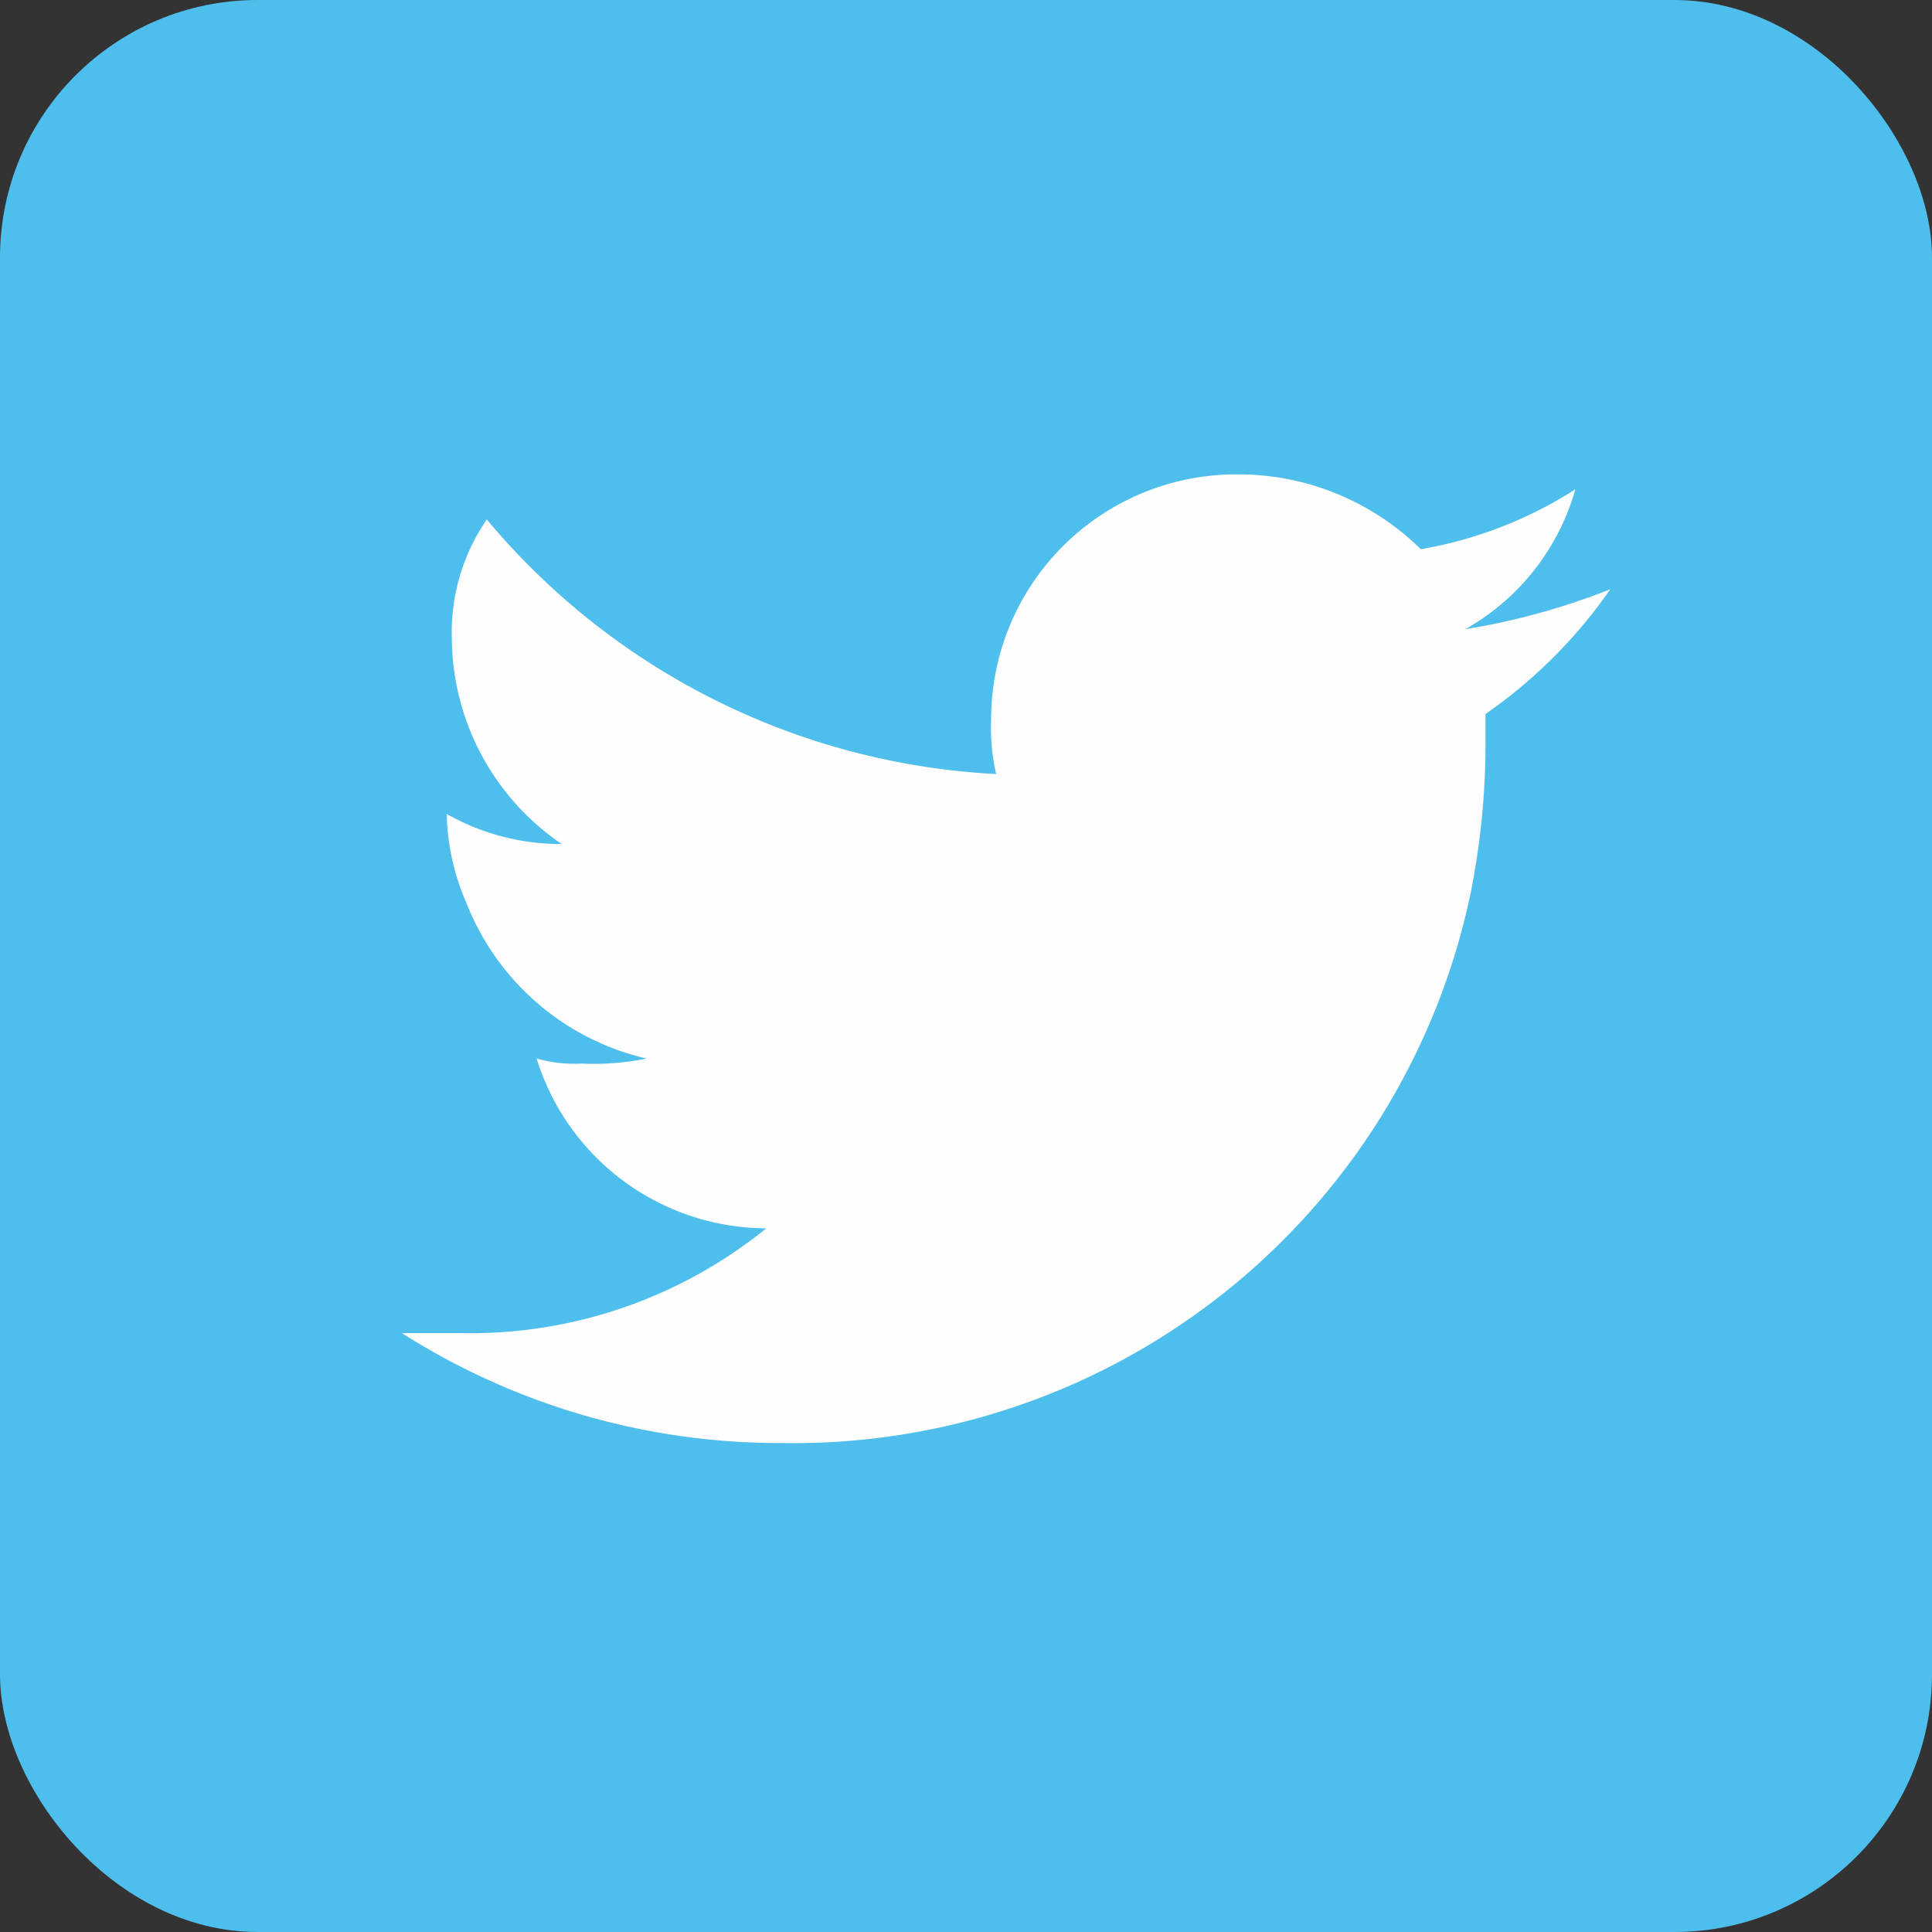 <svg xmlns="http://www.w3.org/2000/svg" width="30" height="30" viewBox="0 0 30 30">
  <rect x="0" y="0" width="30" height="30" fill="#333333" stroke="none"/>
  <g id="Layer_x0020_1" transform="translate(0.448)">
    <g id="_521265328">
      <rect id="長方形_109" data-name="長方形 109" width="30" height="30" rx="4" transform="translate(-0.448)" fill="#4ebeed"/>
      <path id="パス_24" data-name="パス 24" d="M89.764,96.783a10.692,10.692,0,0,1-2.249.62,3.629,3.629,0,0,0,1.706-2.171,6.479,6.479,0,0,1-2.4.93A4.037,4.037,0,0,0,83.949,95a3.806,3.806,0,0,0-3.8,3.8,3.181,3.181,0,0,0,.078.853A11.043,11.043,0,0,1,72.318,95.7a3.091,3.091,0,0,0-.543,1.861,3.893,3.893,0,0,0,1.706,3.179,3.6,3.6,0,0,1-1.783-.465v.078a3.653,3.653,0,0,0,.31,1.318,3.962,3.962,0,0,0,2.791,2.4,4.1,4.1,0,0,1-1.008.078,2.147,2.147,0,0,1-.7-.078,3.746,3.746,0,0,0,3.567,2.636,7.3,7.3,0,0,1-4.73,1.628H71a10.92,10.92,0,0,0,5.893,1.706,10.74,10.74,0,0,0,10.7-8.529,11.834,11.834,0,0,0,.233-2.326v-.465A7.677,7.677,0,0,0,89.764,96.783Z" transform="translate(-65.207 -87.634)" fill="#fefefe" fill-rule="evenodd"/>
    </g>
  </g>
</svg>
